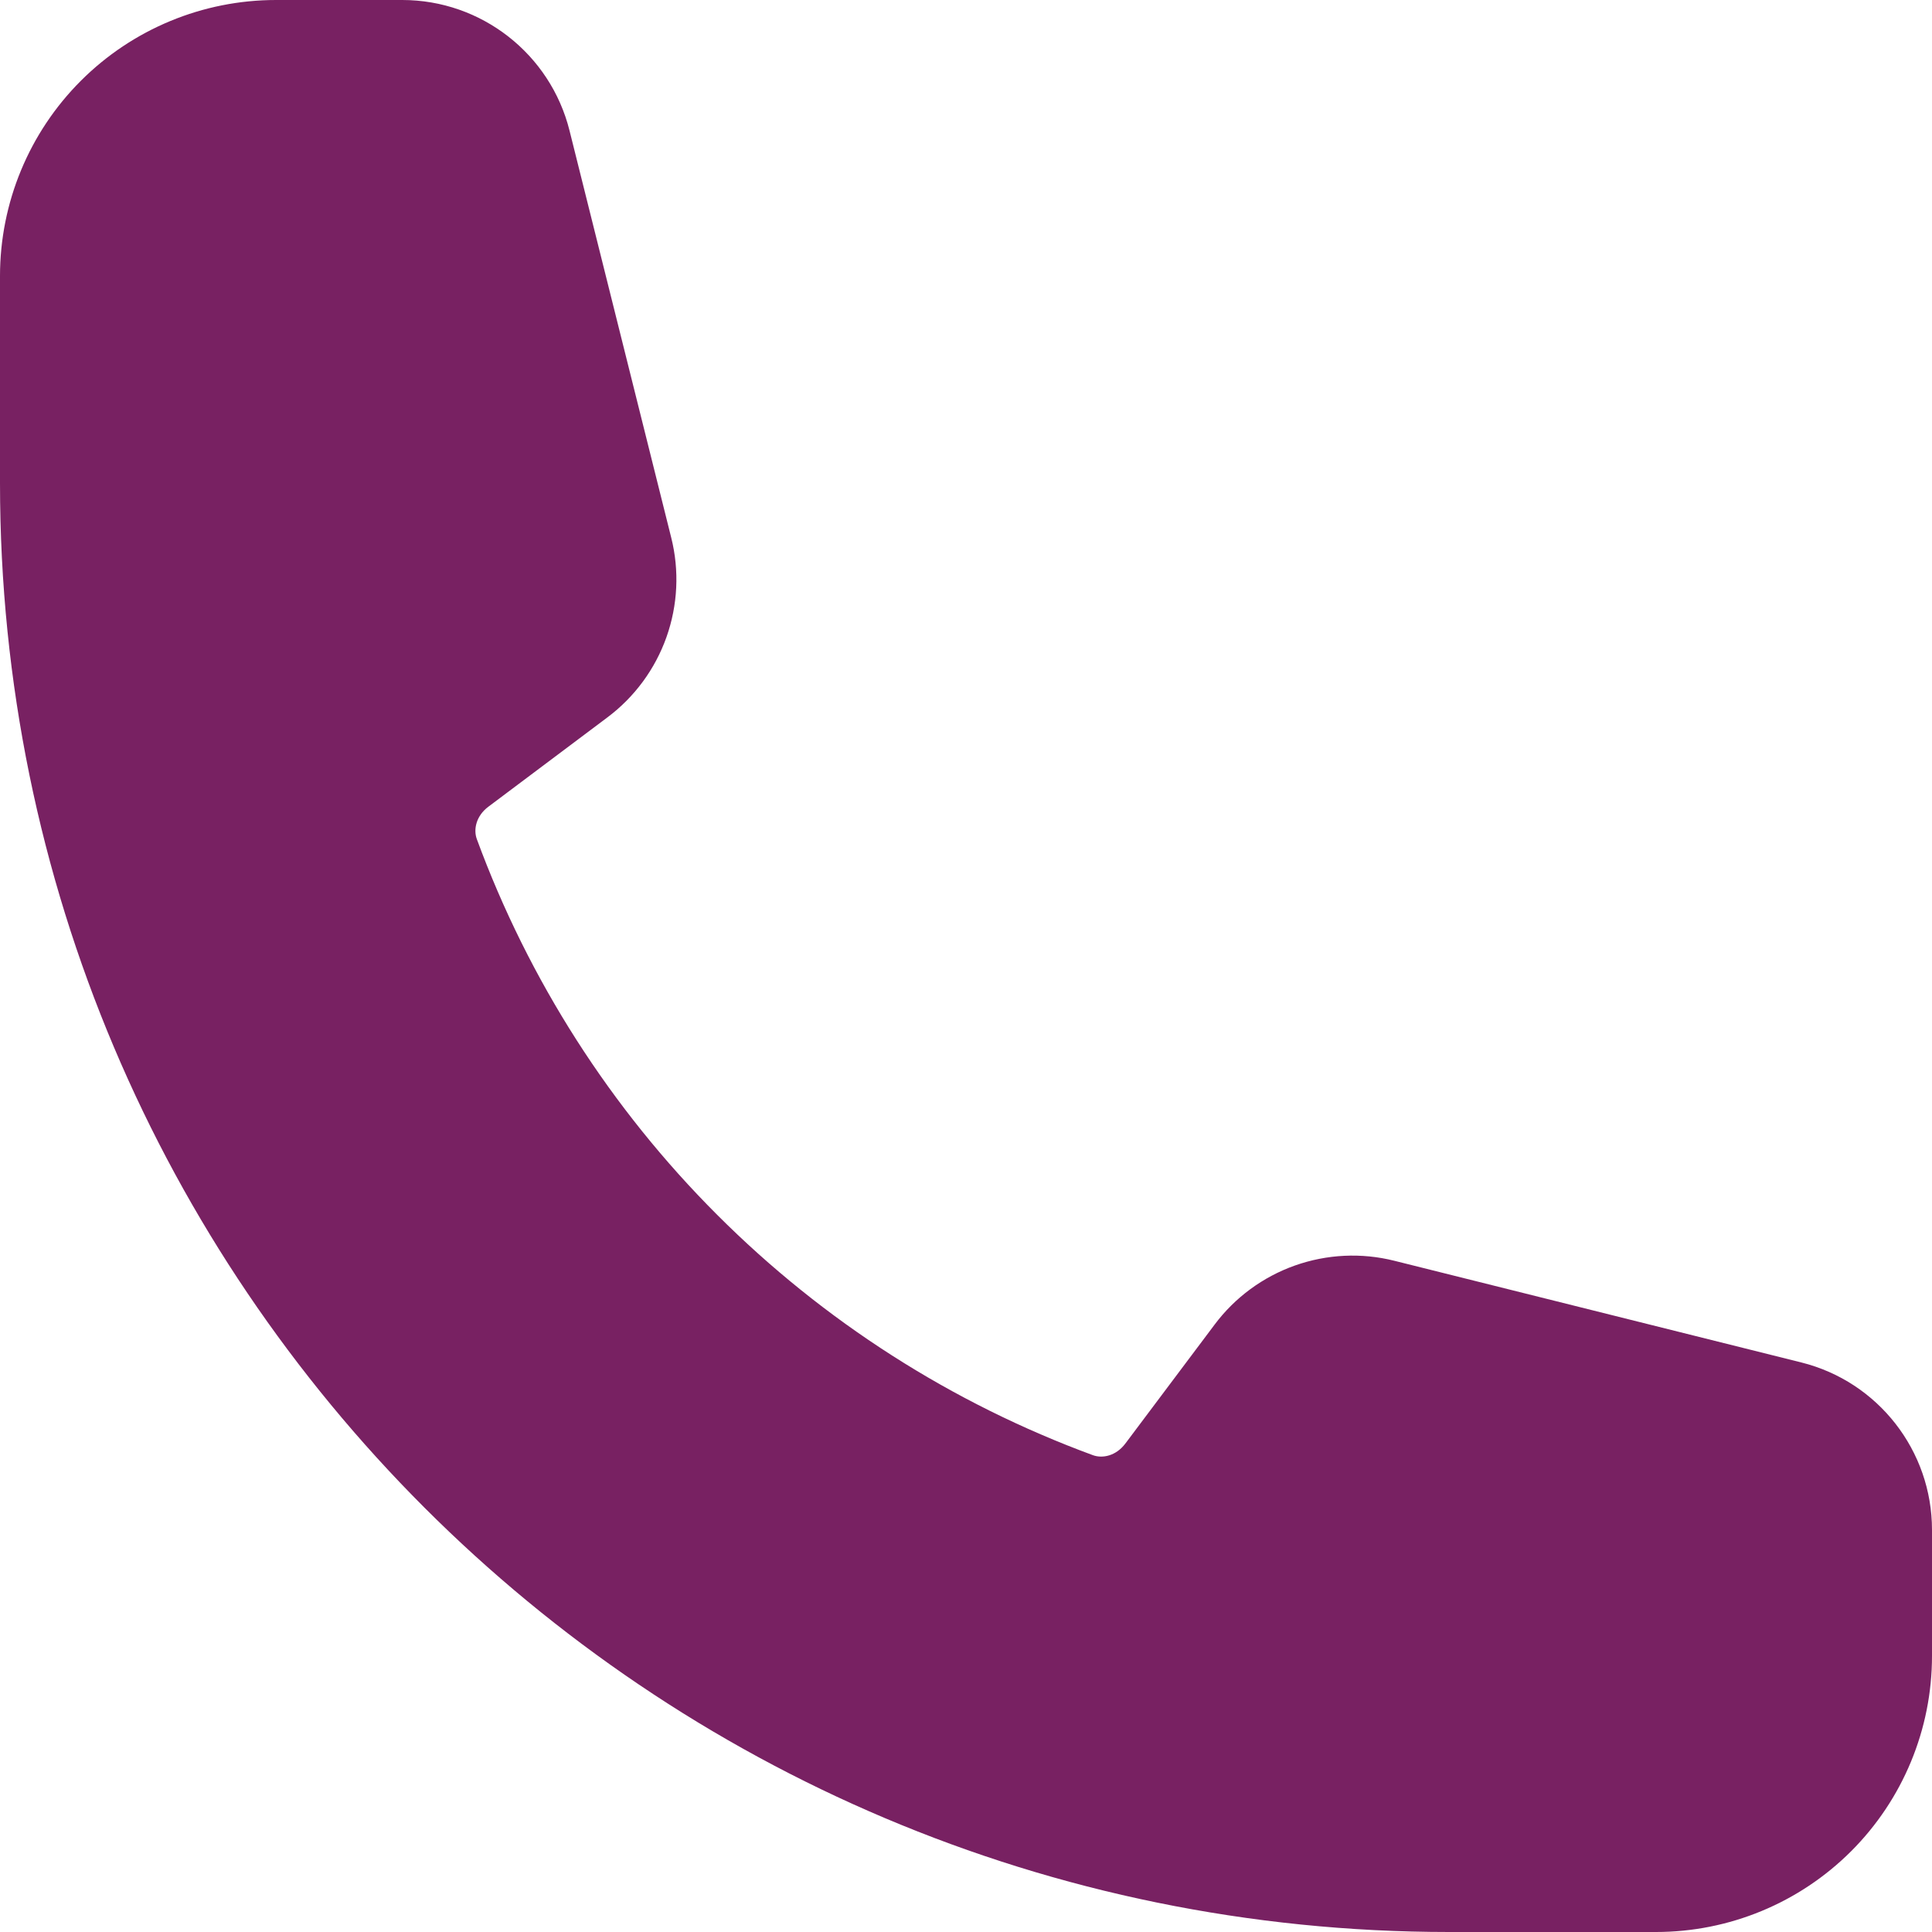 <svg width="24" height="24" viewBox="0 0 24 24" fill="none" xmlns="http://www.w3.org/2000/svg">
<g clip-path="url(#clip0_812_20000)">
<path fill-rule="evenodd" clip-rule="evenodd" d="M0 3.429C0 2.519 0.361 1.647 1.004 1.004C1.647 0.361 2.519 0 3.429 0H4.997C5.979 0 6.837 0.67 7.075 1.623L8.338 6.678C8.441 7.087 8.42 7.517 8.279 7.915C8.138 8.312 7.883 8.659 7.545 8.912L6.067 10.021C5.913 10.136 5.88 10.305 5.923 10.423C6.568 12.177 7.587 13.77 8.909 15.091C10.23 16.413 11.823 17.432 13.577 18.077C13.695 18.12 13.863 18.087 13.979 17.933L15.088 16.455C15.341 16.117 15.688 15.862 16.085 15.721C16.483 15.58 16.913 15.559 17.322 15.662L22.377 16.925C23.33 17.163 24 18.021 24 19.005V20.571C24 21.481 23.639 22.353 22.996 22.996C22.353 23.639 21.481 24 20.571 24H18C8.059 24 0 15.941 0 6V3.429Z" fill="#782162"/>
</g>
<defs>
<clipPath id="clip0_812_20000">
<rect width="24" height="24" fill="white"/>
</clipPath>
</defs>
</svg>
